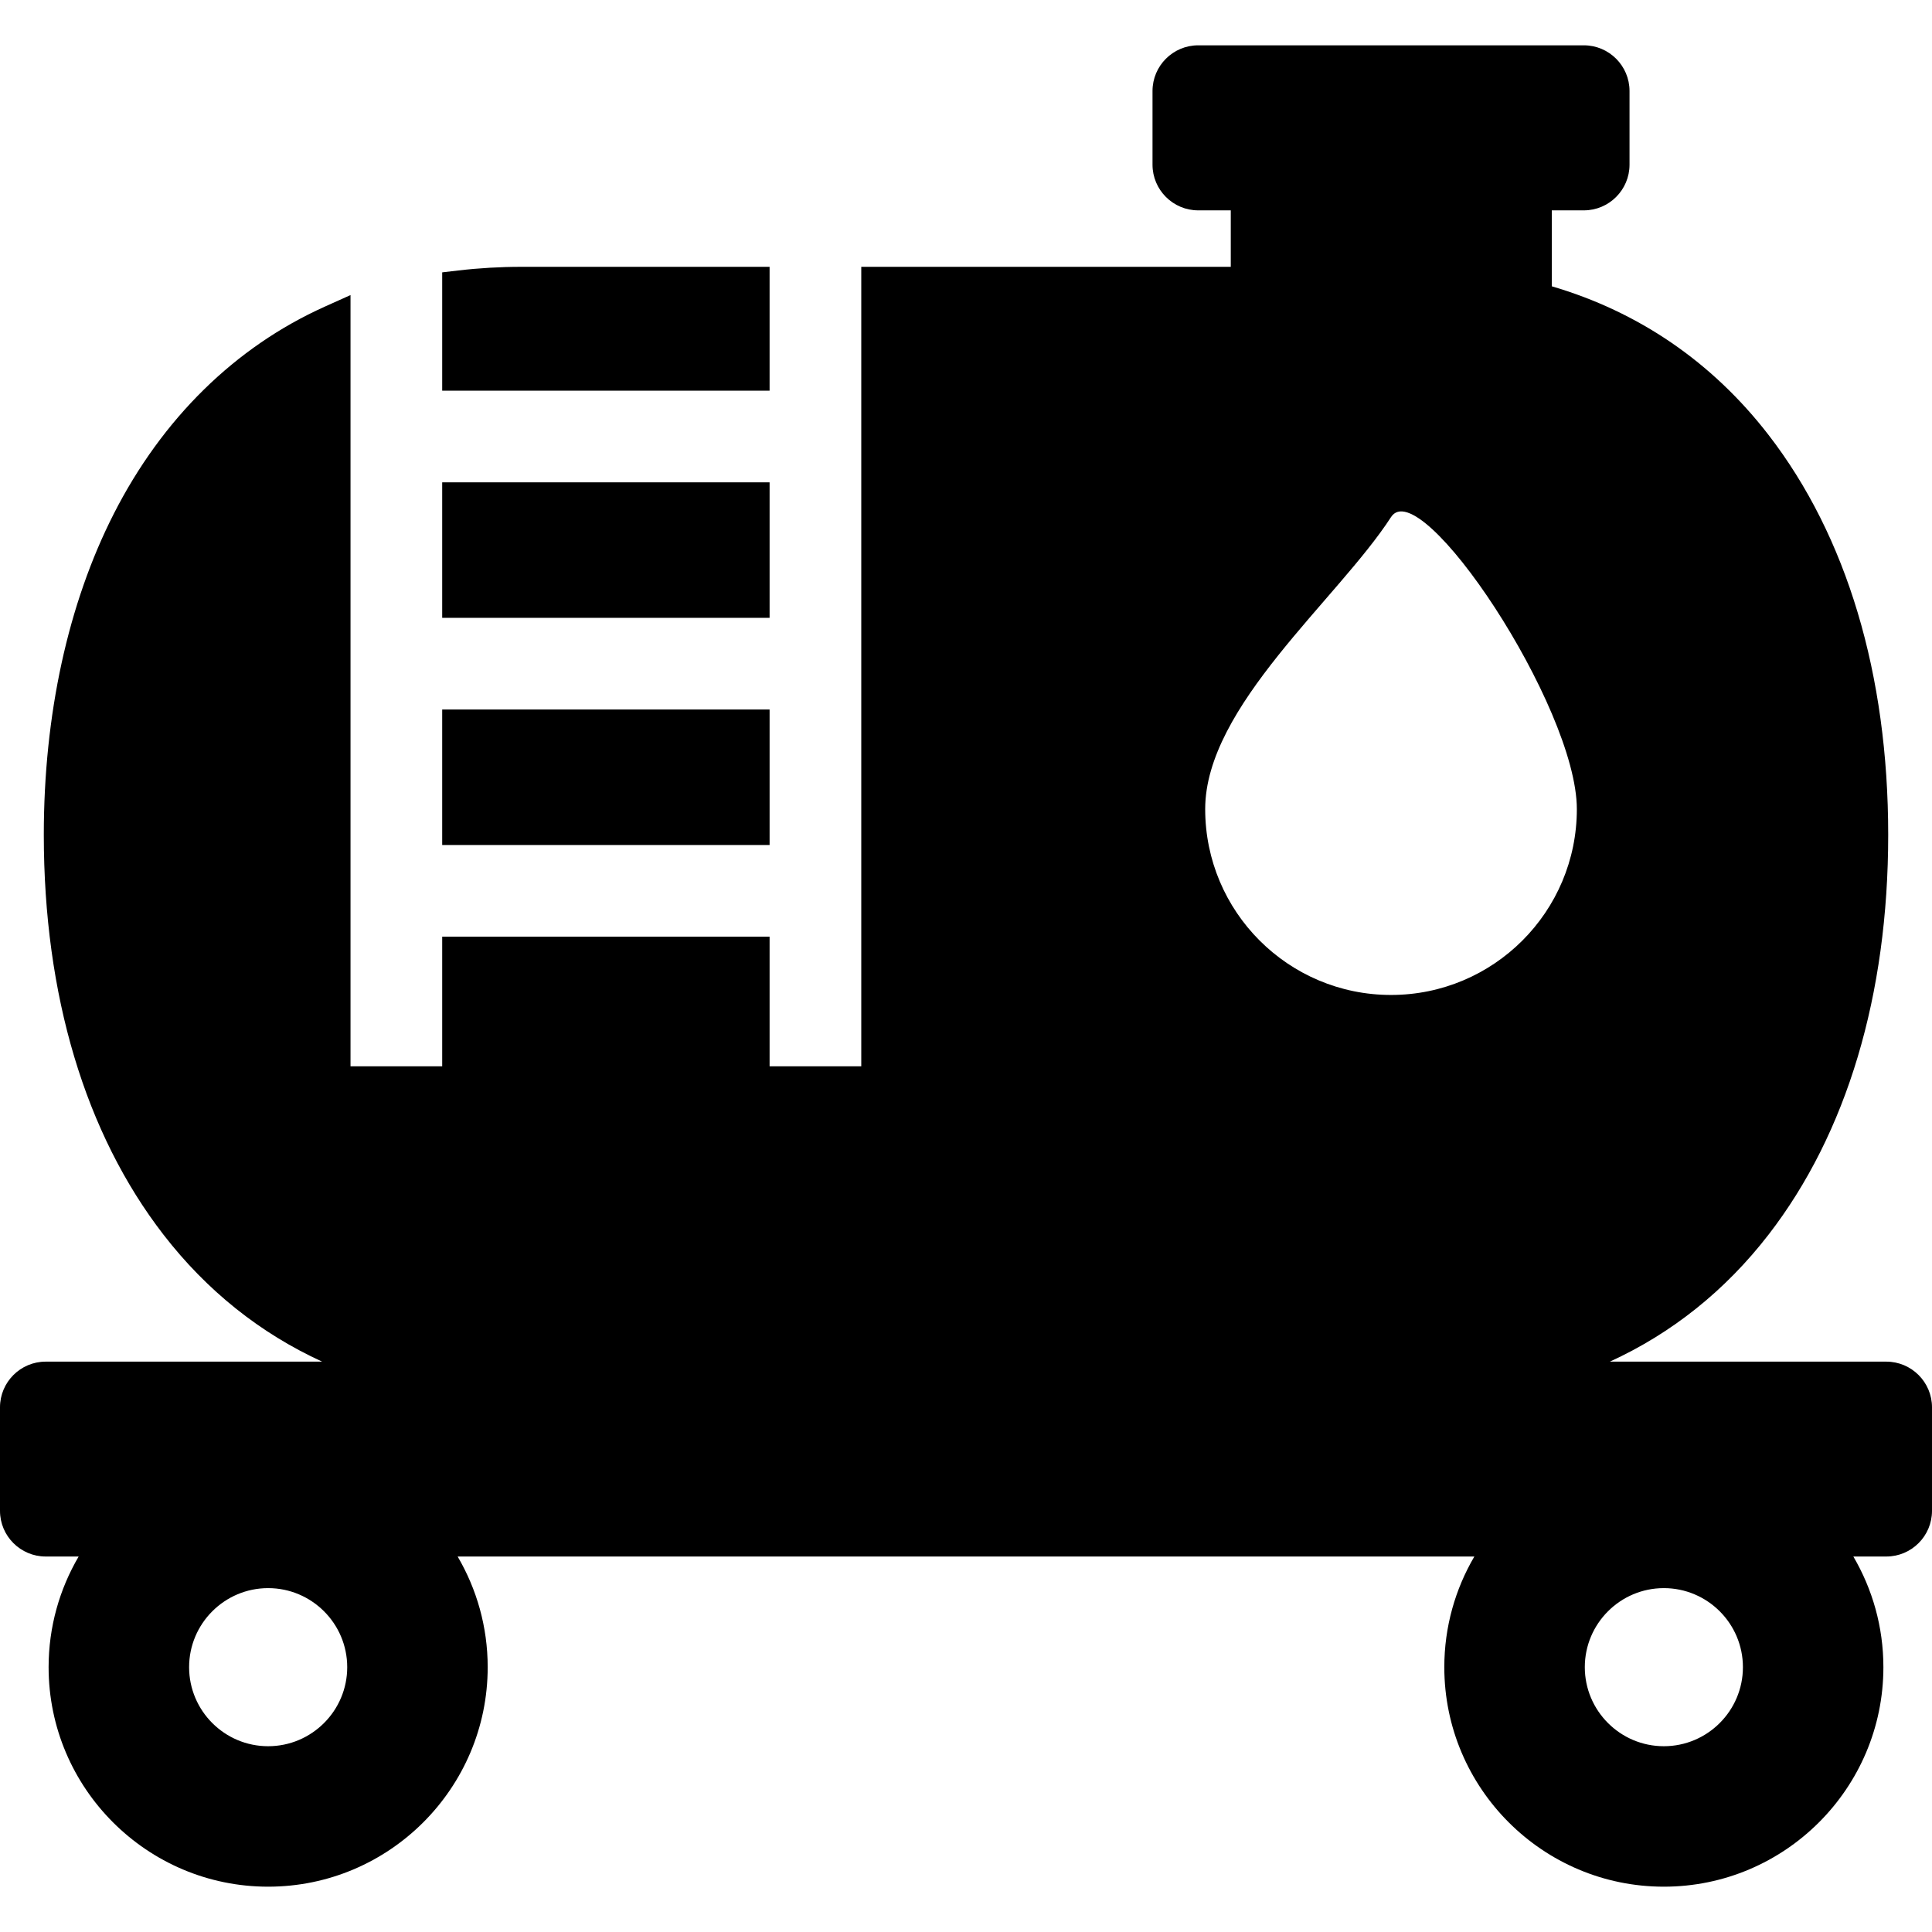 <?xml version="1.0" encoding="iso-8859-1"?>
<!-- Uploaded to: SVG Repo, www.svgrepo.com, Generator: SVG Repo Mixer Tools -->
<!DOCTYPE svg PUBLIC "-//W3C//DTD SVG 1.1//EN" "http://www.w3.org/Graphics/SVG/1.1/DTD/svg11.dtd">
<svg fill="#000000" version="1.1" id="Capa_1" xmlns="http://www.w3.org/2000/svg" xmlns:xlink="http://www.w3.org/1999/xlink" 
	 viewBox="0 0 422.883 422.883" xml:space="preserve">
<g>
	<path d="M412.883,298.04h-60.511c13.527-6.191,25.237-15.511,34.732-27.794c17.135-22.166,26.192-52.432,26.192-87.524
		s-9.057-65.358-26.192-87.524c-12.355-15.983-28.457-26.956-47.44-32.53V46.045h7.012c5.514,0,10-4.486,10-10V19.919
		c0-5.514-4.486-10-10-10h-84.41c-5.514,0-10,4.486-10,10v16.126c0,5.514,4.486,10,10,10h7.13v12.358h-80.879v174.992h-20.066
		v-28.371H96.789v28.371H76.722V64.586l-5.641,2.536c-19.598,8.813-35.565,24.492-46.177,45.343
		c-10.021,19.688-15.317,43.983-15.317,70.257c0,35.093,9.057,65.358,26.192,87.524c9.495,12.283,21.205,21.603,34.732,27.794H10
		c-5.514,0-10,4.486-10,10v22.656c0,5.514,4.486,10,10,10h7.217c-4.173,7.117-6.577,15.391-6.577,24.22
		c0,26.494,21.556,48.048,48.052,48.048c26.498,0,48.056-21.554,48.056-48.048c0-8.829-2.405-17.103-6.578-24.22h222.543
		c-4.173,7.117-6.577,15.391-6.577,24.22c0,26.494,21.556,48.048,48.052,48.048c26.498,0,48.056-21.554,48.056-48.048
		c0-8.829-2.405-17.103-6.578-24.22h7.217c5.514,0,10-4.486,10-10V308.04C422.883,302.526,418.397,298.04,412.883,298.04z
		 M304.471,113.186c6.392-9.878,40.675,41.454,40.675,63.918s-18.211,40.676-40.675,40.676c-22.464,0-40.675-18.211-40.675-40.676
		S292.832,131.173,304.471,113.186z M58.692,382.218c-9.54,0-17.3-7.762-17.3-17.302s7.761-17.302,17.3-17.302
		c9.543,0,17.308,7.762,17.308,17.302S68.235,382.218,58.692,382.218z M381.496,364.916c0,9.54-7.764,17.302-17.308,17.302
		c-9.54,0-17.3-7.762-17.3-17.302s7.761-17.302,17.3-17.302C373.731,347.614,381.496,355.376,381.496,364.916z M412.883,335.696
		L412.883,335.696L412.883,335.696L412.883,335.696z"/>
	<path d="M168.451,58.403h-54.313c-4.643,0-9.292,0.27-13.815,0.8l-3.534,0.414v25.894h71.662V58.403z"/>
	<rect x="96.789" y="155.301" width="71.662" height="29.657"/>
	<rect x="96.789" y="105.577" width="71.662" height="29.657"/>
</g>
</svg>